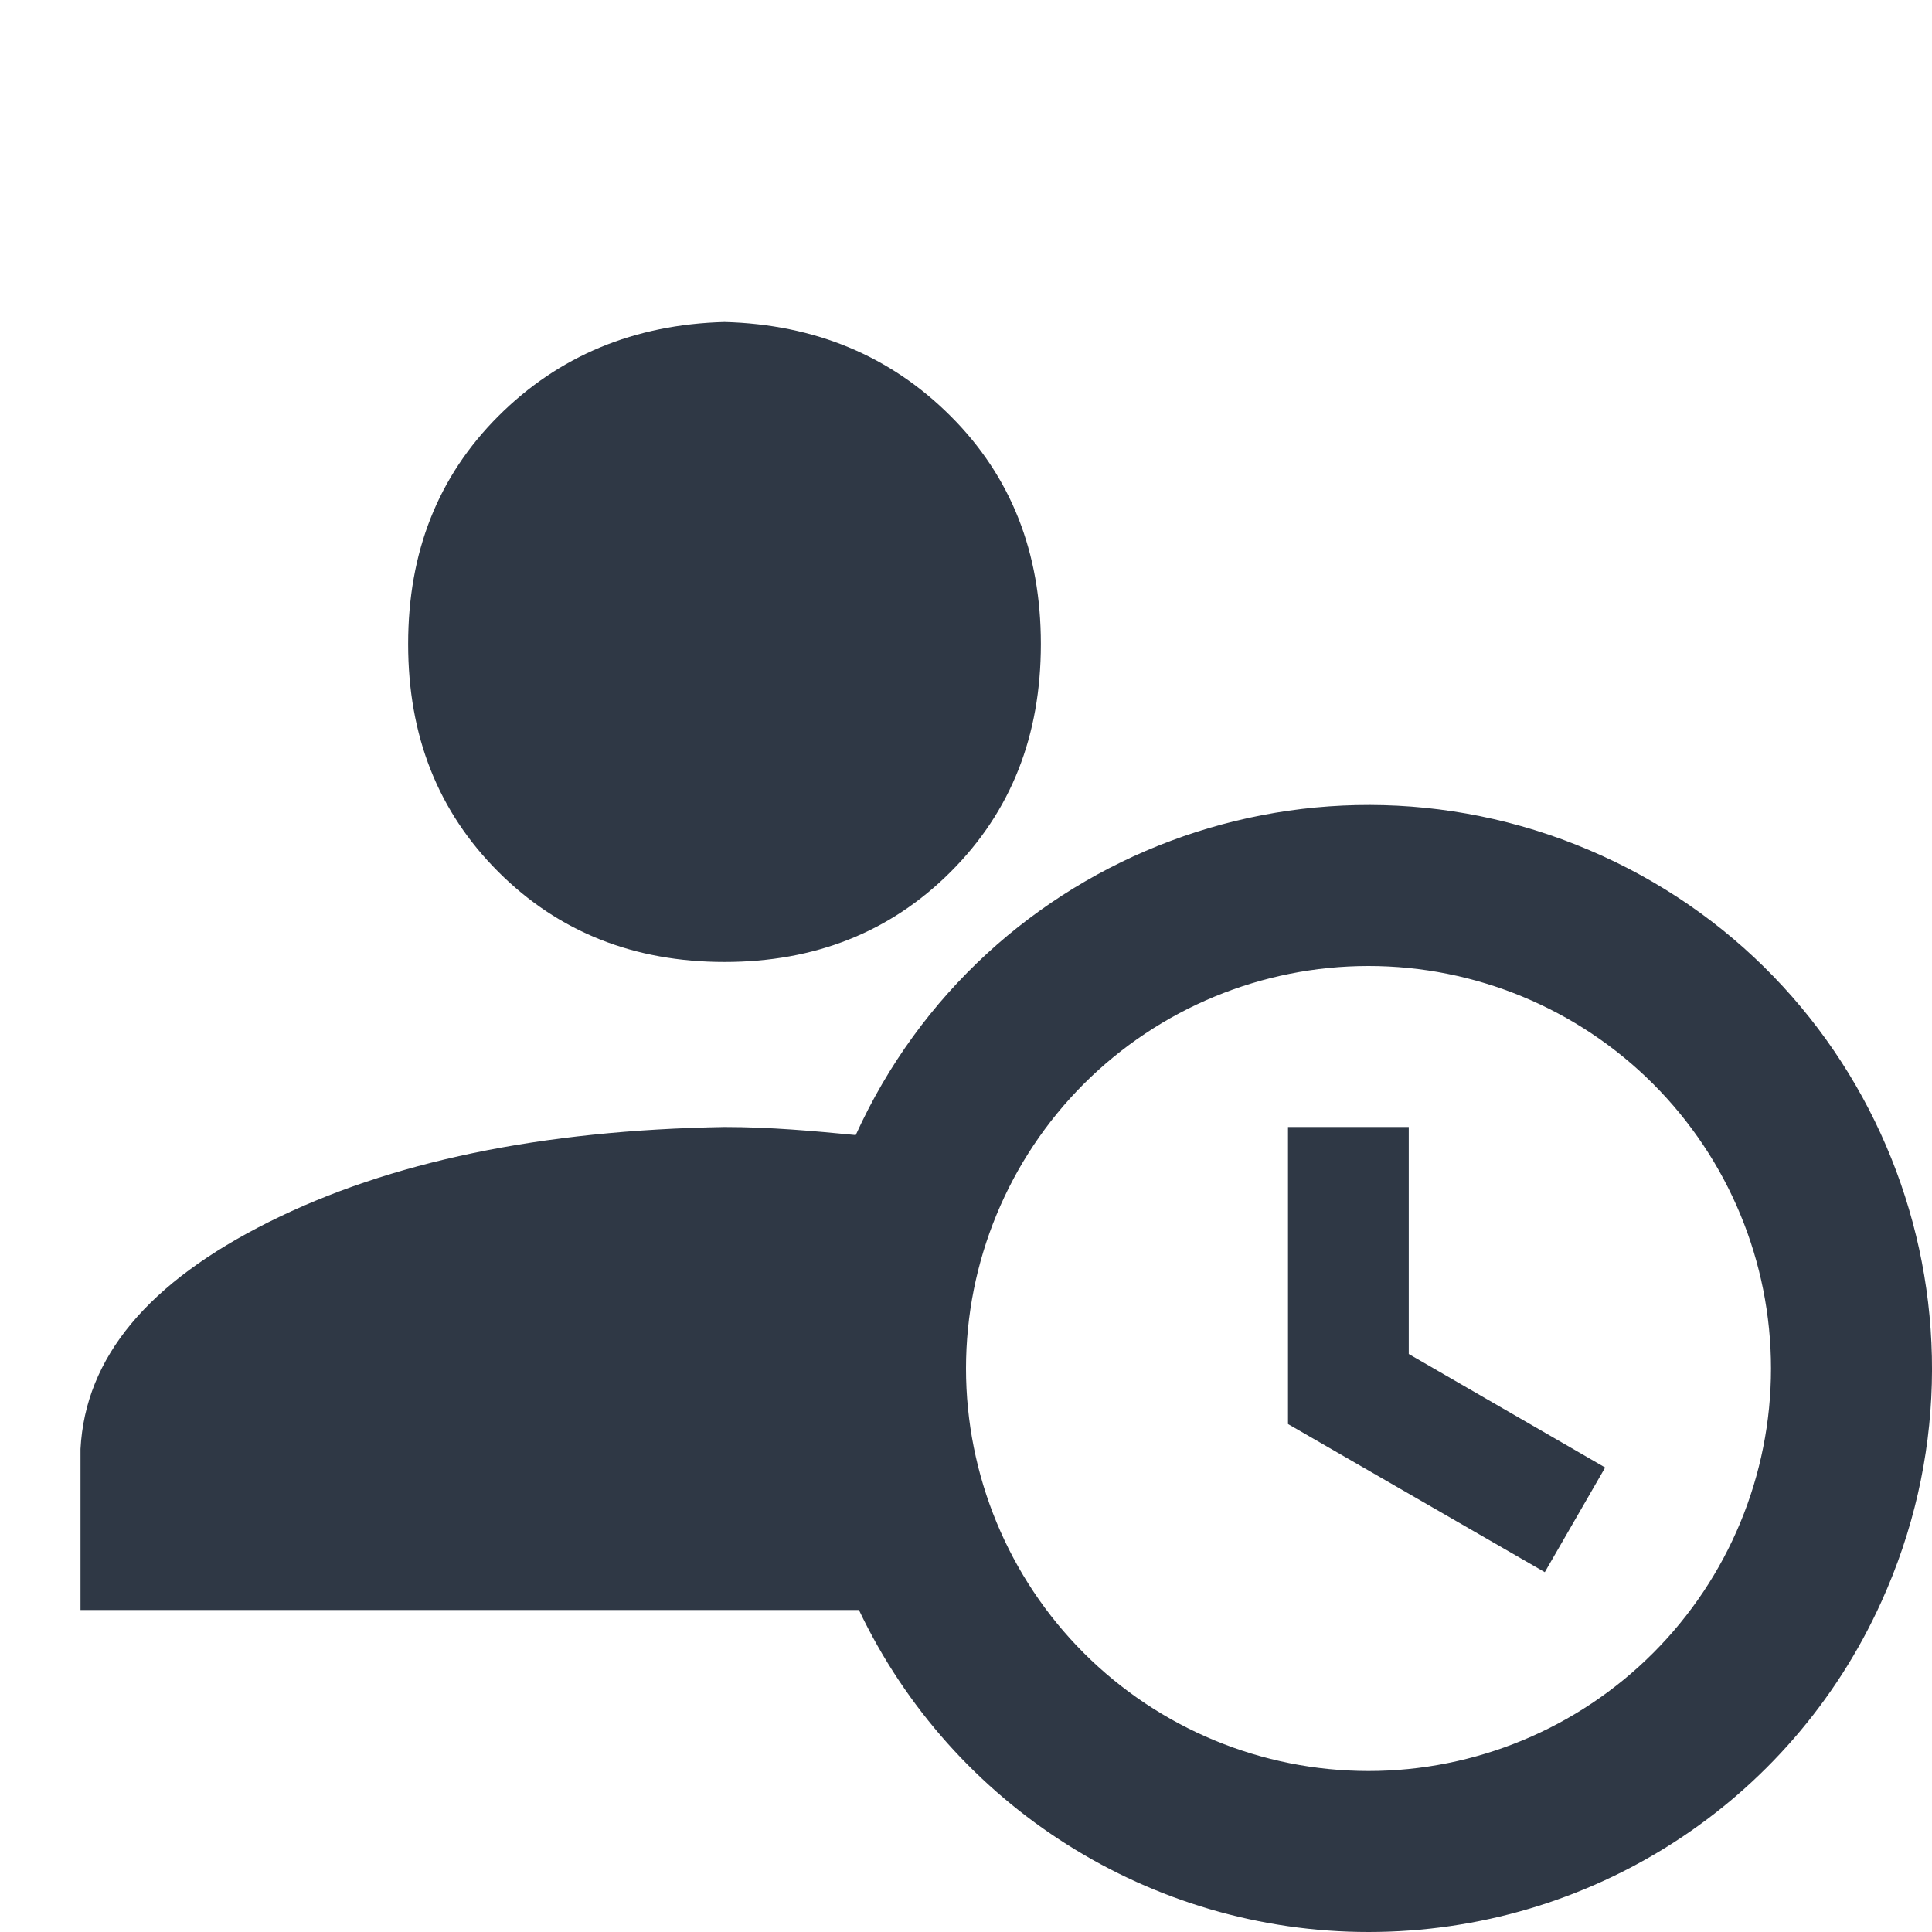 <svg width="24" height="24" viewBox="0 0 24 24" fill="none" xmlns="http://www.w3.org/2000/svg">
<g clip-path="url(#clip0_410_6720)">
<path d="M10.63 14.1C12.23 10.58 16.38 9.03 19.9 10.63C23.42 12.23 24.97 16.38 23.37 19.9C22.24 22.4 19.75 24 17 24C14.3 24 11.83 22.44 10.67 20H1V18C1.06 16.86 1.84 15.93 3.34 15.18C4.84 14.43 6.72 14.04 9 14C9.57 14 10.11 14.05 10.63 14.1ZM9 4C10.12 4.03 11.06 4.42 11.81 5.17C12.56 5.92 12.93 6.86 12.93 8C12.93 9.14 12.56 10.08 11.81 10.83C11.06 11.58 10.12 11.95 9 11.95C7.88 11.95 6.94 11.58 6.19 10.83C5.44 10.08 5.07 9.14 5.07 8C5.07 6.86 5.44 5.92 6.19 5.17C6.94 4.42 7.88 4.03 9 4ZM17 22C18.326 22 19.598 21.473 20.535 20.535C21.473 19.598 22 18.326 22 17C22 15.674 21.473 14.402 20.535 13.464C19.598 12.527 18.326 12 17 12C15.674 12 14.402 12.527 13.464 13.464C12.527 14.402 12 15.674 12 17C12 18.326 12.527 19.598 13.464 20.535C14.402 21.473 15.674 22 17 22ZM16 14H17.5V16.82L19.94 18.23L19.19 19.53L16 17.69V14Z" fill="#2F3845"/>
</g>
<defs>
<clipPath id="clip0_410_6720">
<rect width="24" height="24" fill="white"/>
</clipPath>
</defs>
</svg>
